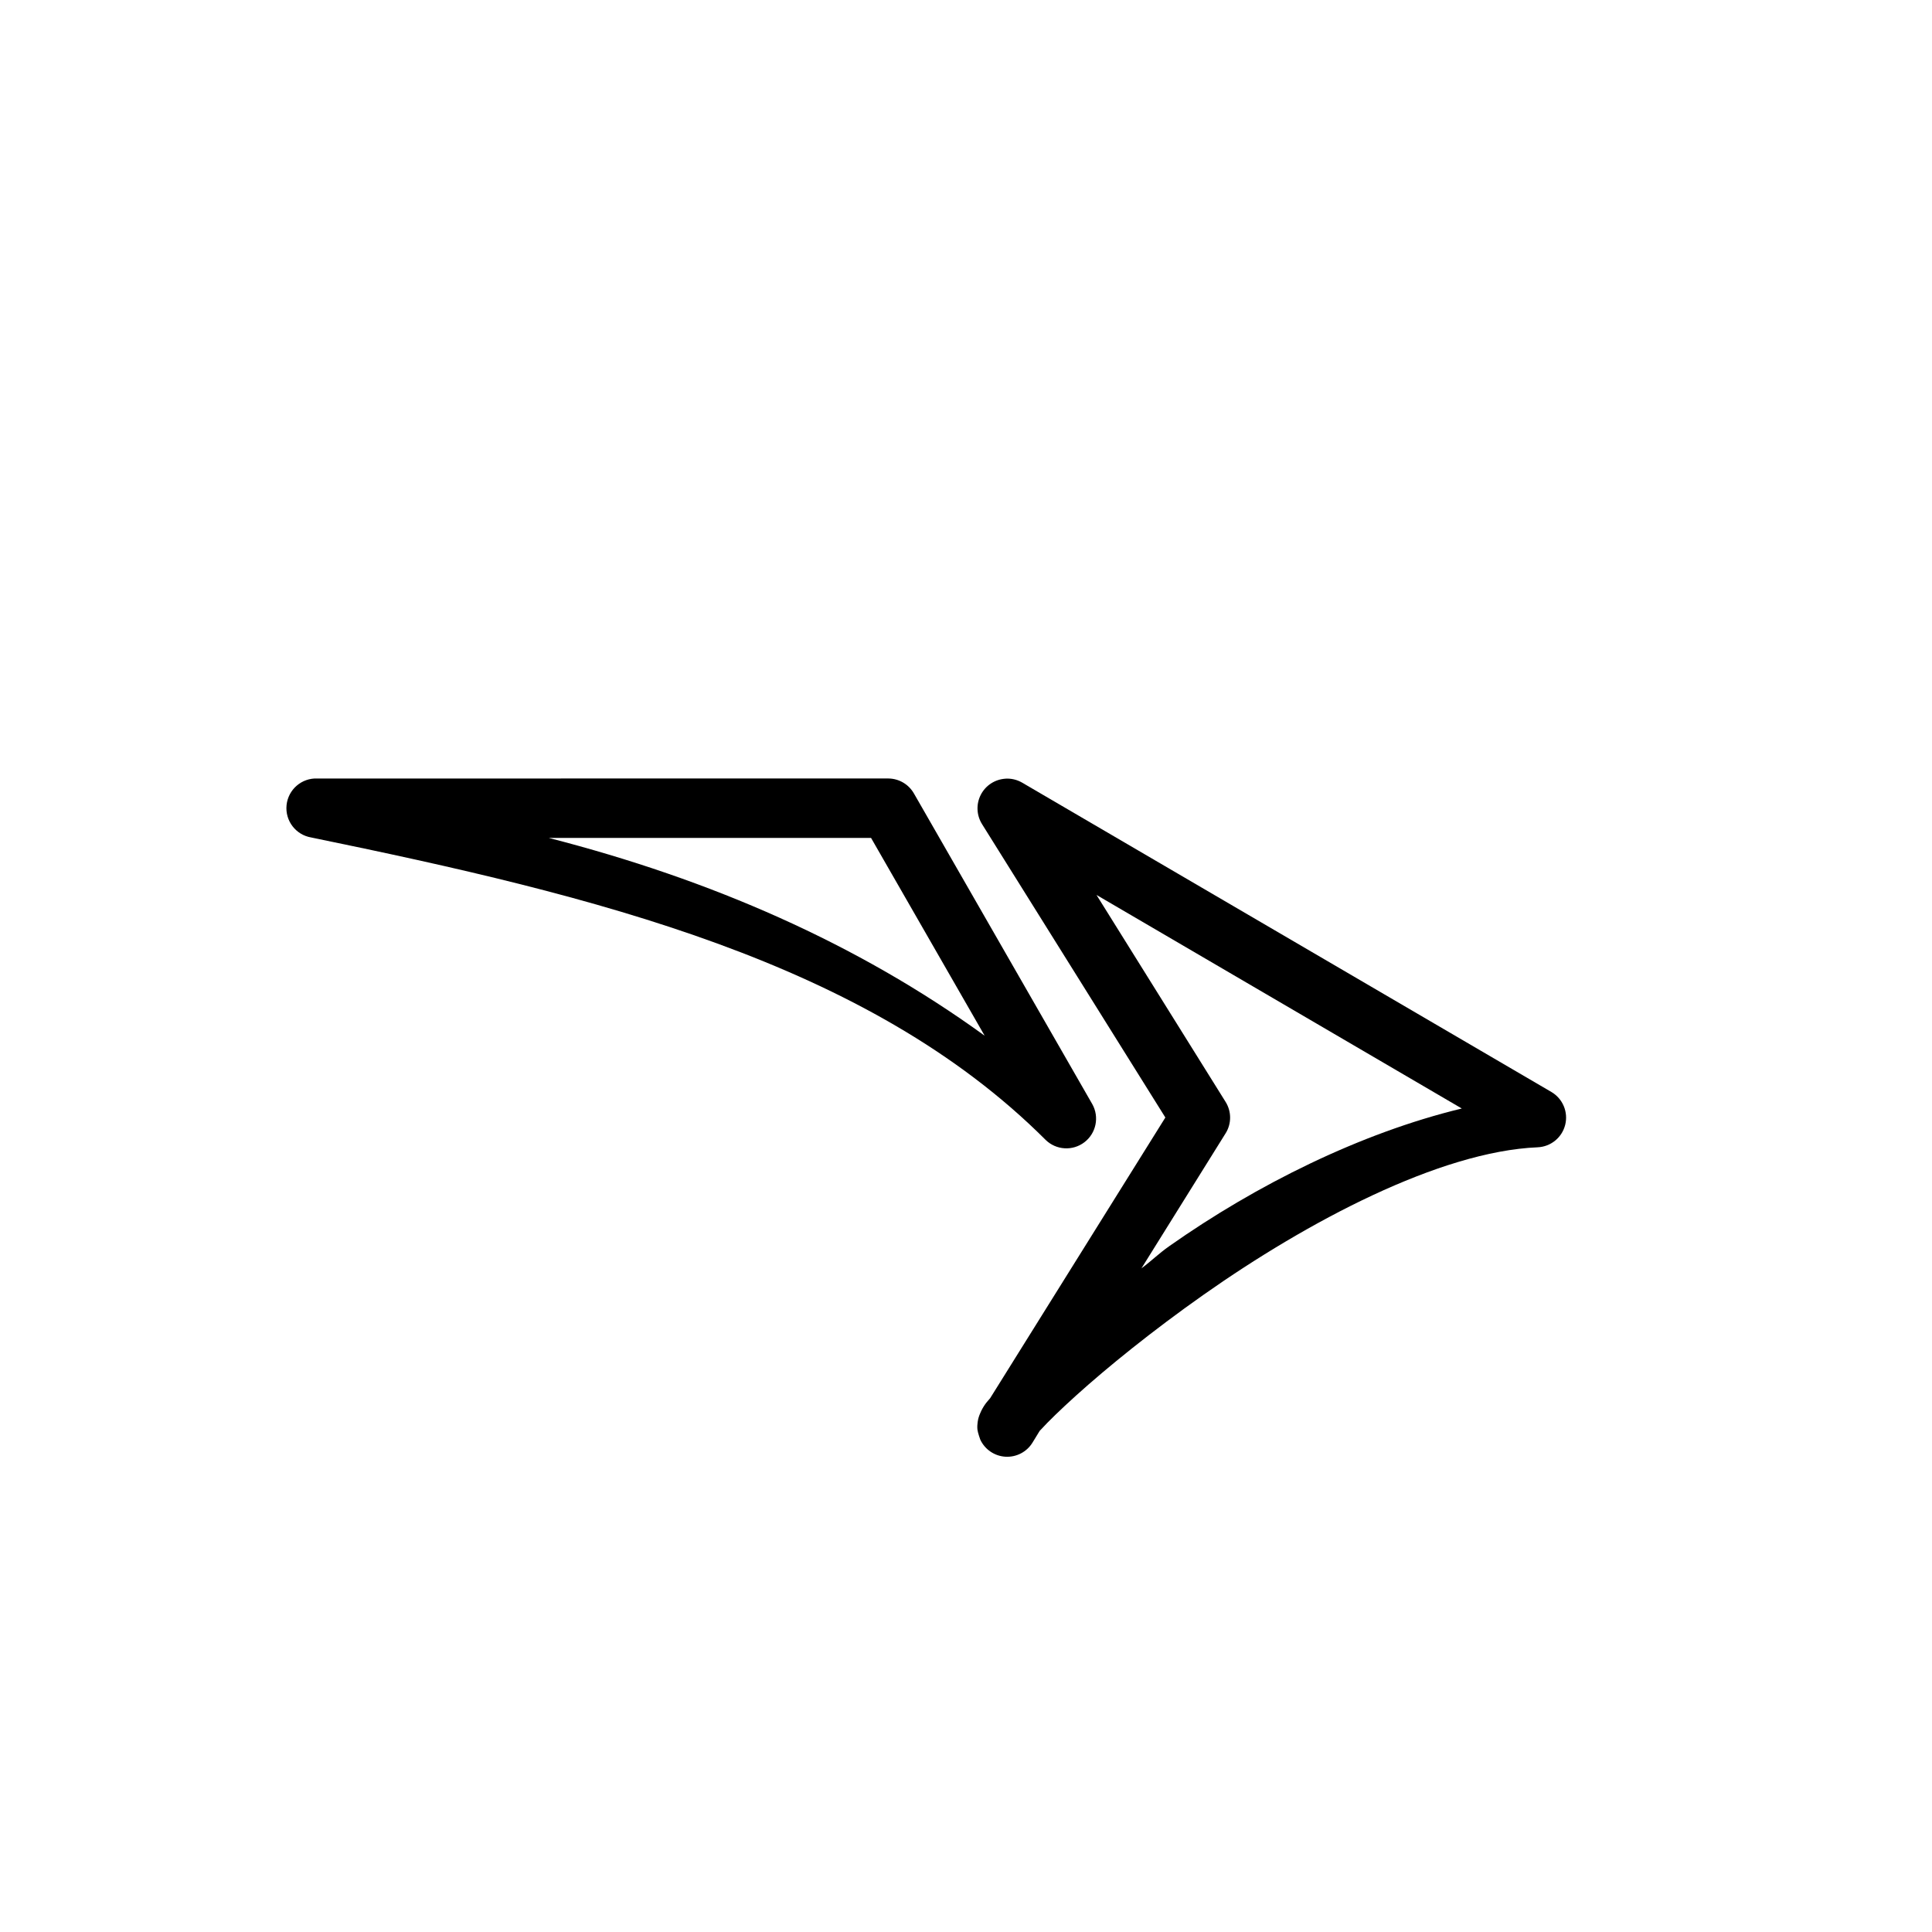 <?xml version="1.0" encoding="UTF-8"?>
<!-- The Best Svg Icon site in the world: iconSvg.co, Visit us! https://iconsvg.co -->
<svg fill="#000000" width="800px" height="800px" version="1.1" viewBox="144 144 512 512" xmlns="http://www.w3.org/2000/svg">
 <g>
  <path d="m410.35 350.37c-2.754 0.203-5.203 1.828-6.449 4.293-1.25 2.461-1.117 5.398 0.348 7.738l48.582 77.75-46.43 74.383c-0.43 0.531-0.957 1.074-1.336 1.629-0.445 0.648-0.879 1.332-1.336 2.441-0.23 0.555-0.496 1.195-0.641 2.266-0.07 0.535-0.137 1.195-0.059 1.977s0.742 2.641 0.754 2.672v-0.004c1.223 2.621 3.785 4.363 6.672 4.531s5.637-1.258 7.156-3.719l1.918-3.137c0.129-0.148 0.148-0.148 0.289-0.297 1.945-2.137 5.18-5.289 9.297-9.008 8.234-7.438 20.164-17.137 33.879-26.789 27.426-19.305 62.504-37.953 88.504-39.051 3.481-0.152 6.449-2.574 7.297-5.957 0.844-3.379-0.637-6.914-3.637-8.688-46.754-27.328-140.28-81.992-140.28-81.992-1.371-0.797-2.949-1.164-4.531-1.047zm24.23 30.797c21.684 12.672 58.5 34.207 96.812 56.598-26.883 6.488-54.48 20.262-77.461 36.434-3.008 2.117-4.617 3.828-7.438 5.926l22.312-35.797v0.008c1.582-2.543 1.582-5.766 0-8.309z"/>
  <path d="m228.11 350.31c-4.16-0.18-7.734 2.91-8.168 7.047-0.43 4.141 2.434 7.898 6.539 8.582 75.227 15.461 147.36 32.938 194.61 80.133v0.004c2.797 2.738 7.184 3.008 10.293 0.625 3.109-2.379 3.996-6.684 2.082-10.098l-47.242-82.285c-1.383-2.457-3.977-3.988-6.801-4.012zm61.305 15.746h85.422l30.102 52.414c-33.758-24.469-72.637-41.402-115.52-52.414z"/>
 </g>
</svg>